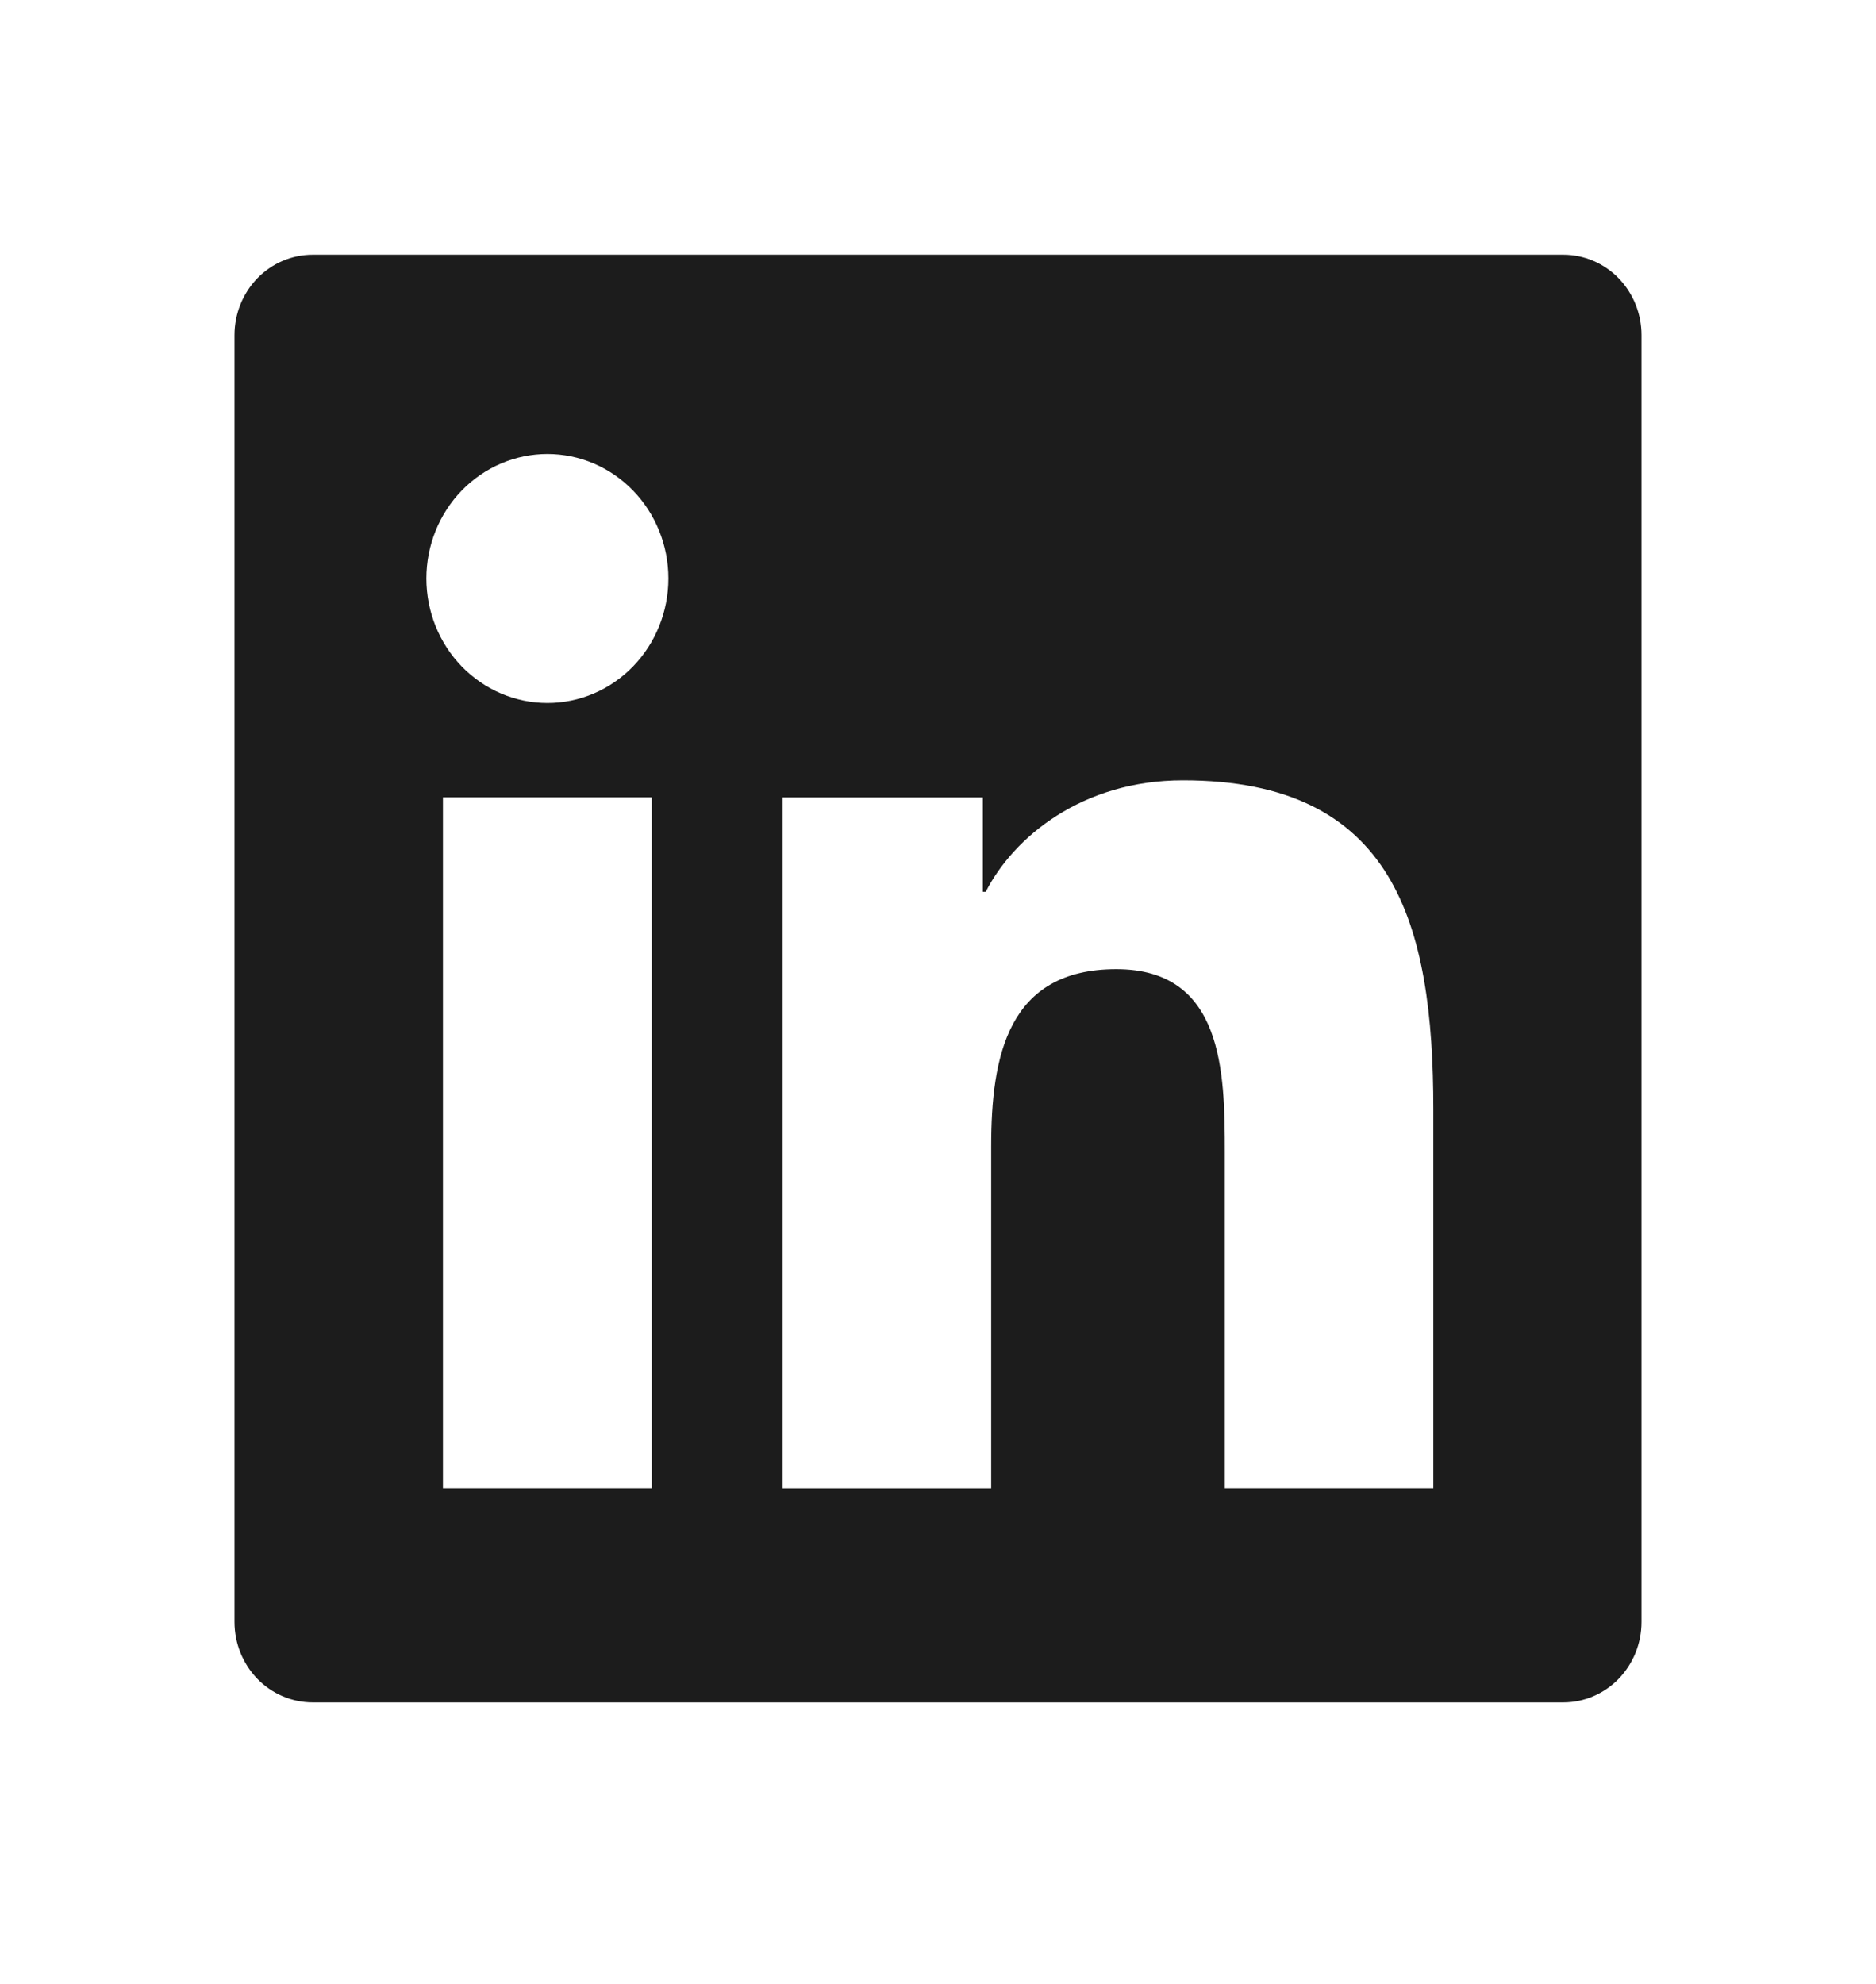 <svg xmlns="http://www.w3.org/2000/svg" width="35" height="37" viewBox="0 0 35 37" fill="none">
    <path
        d="M29.167 4.75H5.833C5.447 4.75 5.076 4.908 4.802 5.189C4.529 5.471 4.375 5.852 4.375 6.25V30.25C4.375 30.648 4.529 31.029 4.802 31.311C5.076 31.592 5.447 31.75 5.833 31.75H29.167C29.553 31.75 29.924 31.592 30.198 31.311C30.471 31.029 30.625 30.648 30.625 30.25V6.25C30.625 5.852 30.471 5.471 30.198 5.189C29.924 4.908 29.553 4.75 29.167 4.75ZM12.161 27.756H8.264V14.87H12.161V27.756ZM10.213 13.111C9.614 13.111 9.04 12.866 8.616 12.431C8.193 11.995 7.955 11.405 7.955 10.789C7.955 10.173 8.193 9.583 8.616 9.147C9.04 8.712 9.614 8.467 10.213 8.467C10.811 8.467 11.386 8.712 11.809 9.147C12.232 9.583 12.47 10.173 12.47 10.789C12.47 11.405 12.232 11.995 11.809 12.431C11.386 12.866 10.811 13.111 10.213 13.111ZM26.743 27.756H22.851V21.49C22.851 19.996 22.824 18.075 20.826 18.075C18.799 18.075 18.492 19.703 18.492 21.385V27.757H14.602V14.872H18.336V16.633H18.39C18.907 15.62 20.179 14.553 22.07 14.553C26.014 14.553 26.741 17.22 26.741 20.691V27.756H26.743Z"
        fill="#1C1C1C"
    />
</svg>
